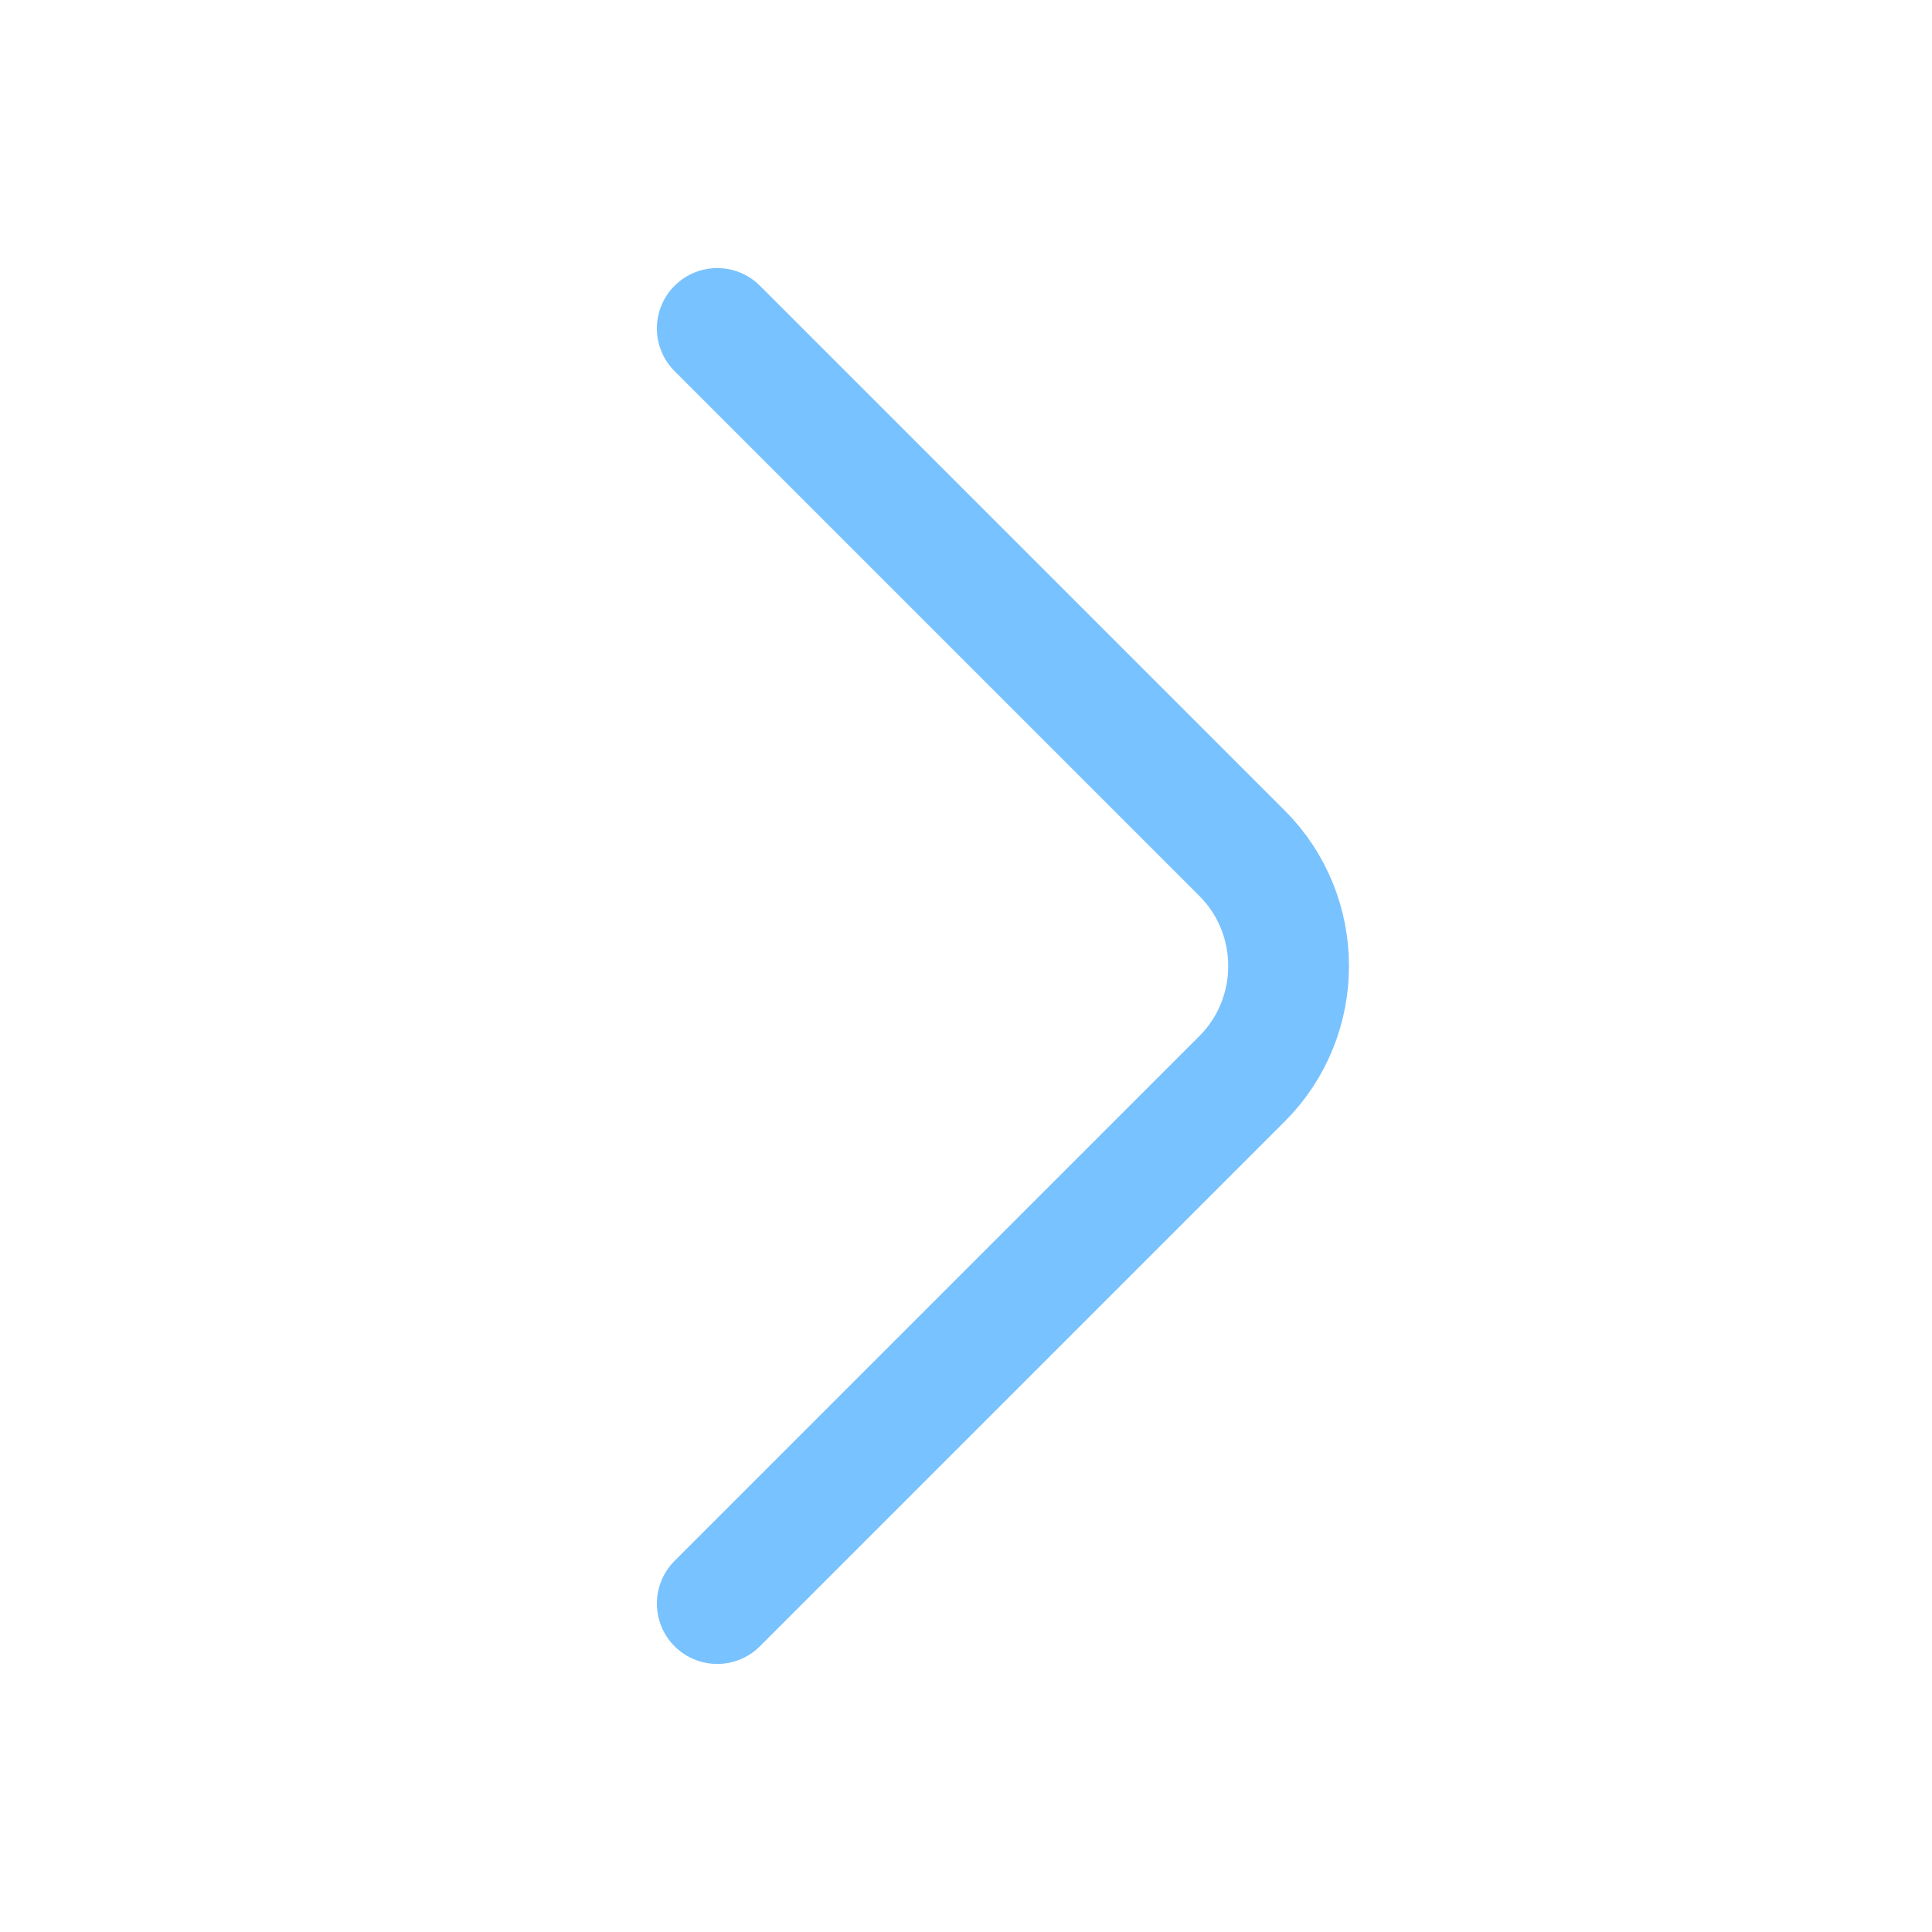 <?xml version="1.0" encoding="utf-8"?>
<svg xmlns="http://www.w3.org/2000/svg" fill="none" height="100%" overflow="visible" preserveAspectRatio="none" style="display: block;" viewBox="0 0 12 12" width="100%">
<g id="vuesax/linear/arrow-right">
<g id="arrow-right">
<path d="M4.455 9.96L7.715 6.7C8.1 6.315 8.1 5.685 7.715 5.3L4.455 2.04" id="Vector" stroke="#78C2FF" stroke-linecap="round" stroke-linejoin="round" stroke-miterlimit="10" stroke-width="0.75"/>
<path d="M0.25 11.75L0.25 0.25L11.75 0.25L11.75 11.75L0.25 11.75Z" id="Vector_2" opacity="0" stroke="#78C2FF" stroke-width="0.5"/>
</g>
</g>
</svg>